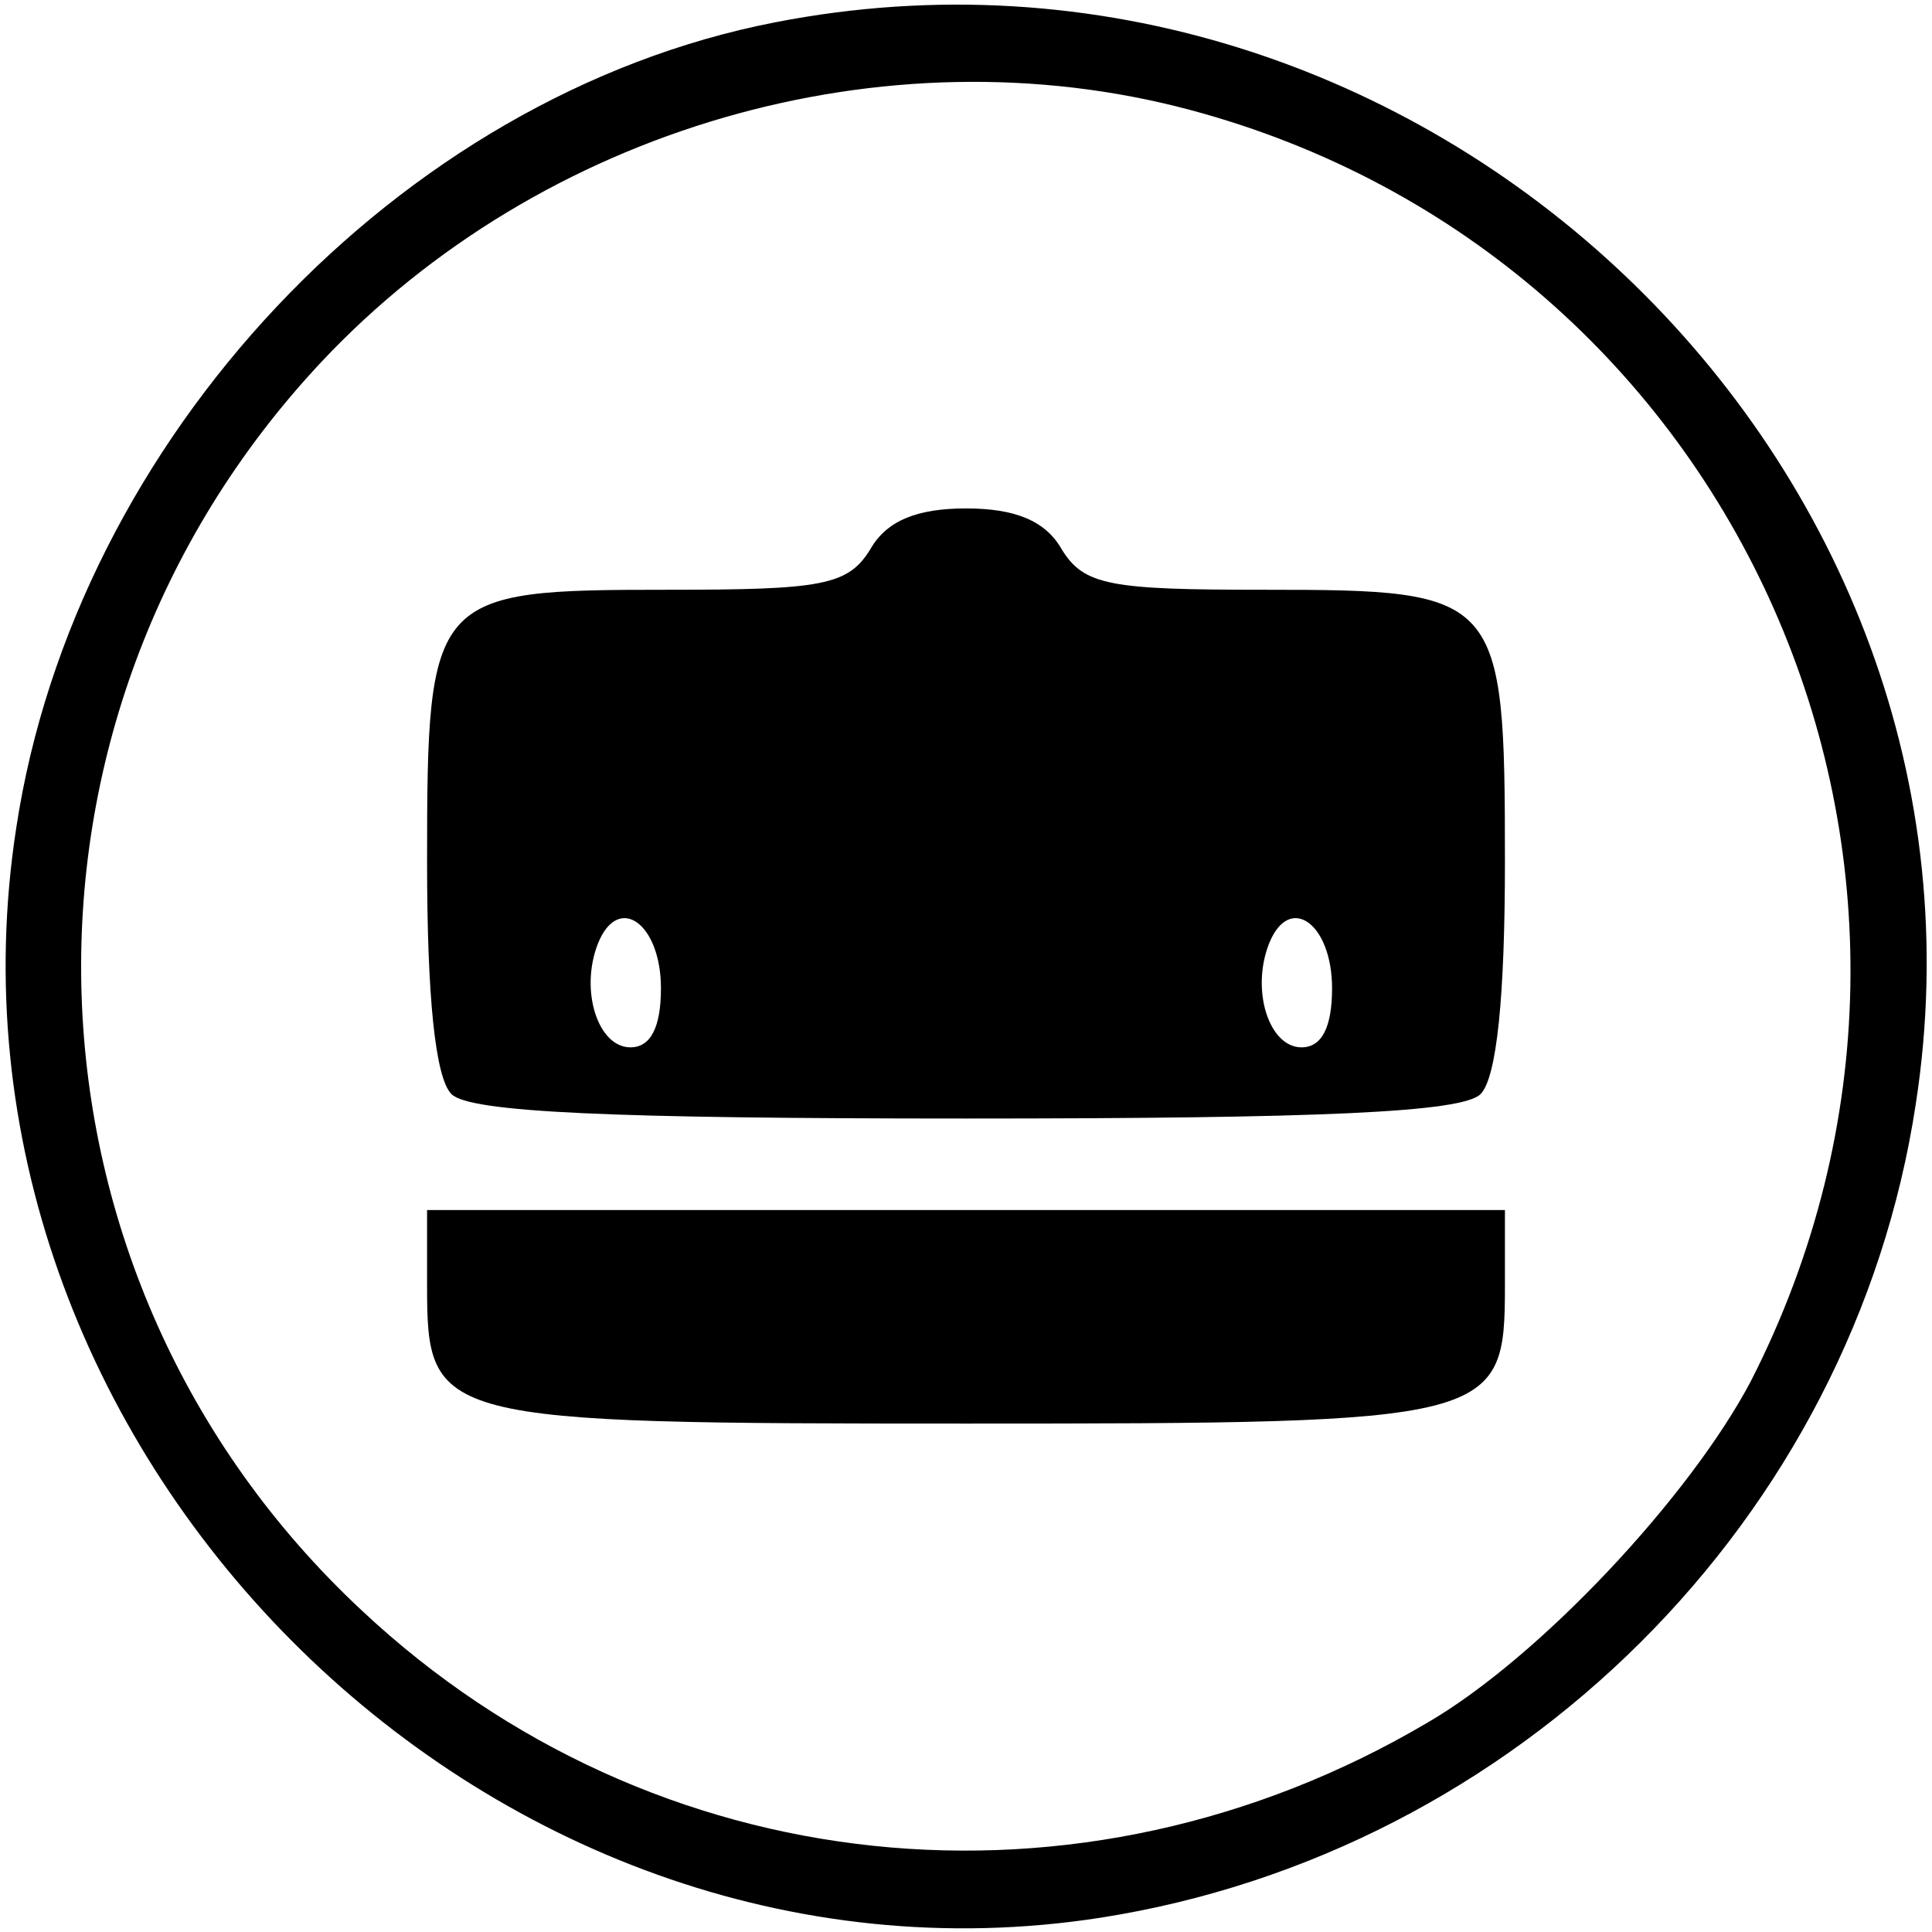 <?xml version="1.0" standalone="no"?>
<!DOCTYPE svg PUBLIC "-//W3C//DTD SVG 20010904//EN"
 "http://www.w3.org/TR/2001/REC-SVG-20010904/DTD/svg10.dtd">
<svg version="1.0" xmlns="http://www.w3.org/2000/svg"
 width="95pt" height="95pt" viewBox="0 0 95 95"
 preserveAspectRatio="xMidYMid meet">

<g transform="translate(0,95) scale(0.1,-0.1)"
fill="#000000" stroke="none">
<path d="M381 939 c-185 -36 -344 -205 -373 -396 -47 -304 230 -583 533 -536
205 32 370 196 401 400 49 316 -244 594 -561 532z m204 -43 c270 -72 404 -374
276 -625 -30 -57 -104 -136 -159 -168 -171 -101 -381 -79 -524 55 -176 164
-185 438 -20 614 108 115 277 164 427 124z"/>
<path d="M428 680 c-11 -18 -24 -20 -100 -20 -116 0 -118 -2 -118 -134 0 -66
4 -106 12 -114 9 -9 79 -12 253 -12 174 0 244 3 253 12 8 8 12 48 12 114 0
132 -2 134 -118 134 -76 0 -89 2 -100 20 -8 14 -23 20 -47 20 -24 0 -39 -6
-47 -20z m-103 -216 c0 -19 -5 -29 -15 -29 -16 0 -25 28 -16 51 10 25 31 10
31 -22z m330 0 c0 -19 -5 -29 -15 -29 -16 0 -25 28 -16 51 10 25 31 10 31 -22z"/>
<path d="M210 318 c0 -67 4 -68 265 -68 261 0 265 1 265 68 l0 37 -265 0 -265
0 0 -37z"/>
</g>
</svg>
